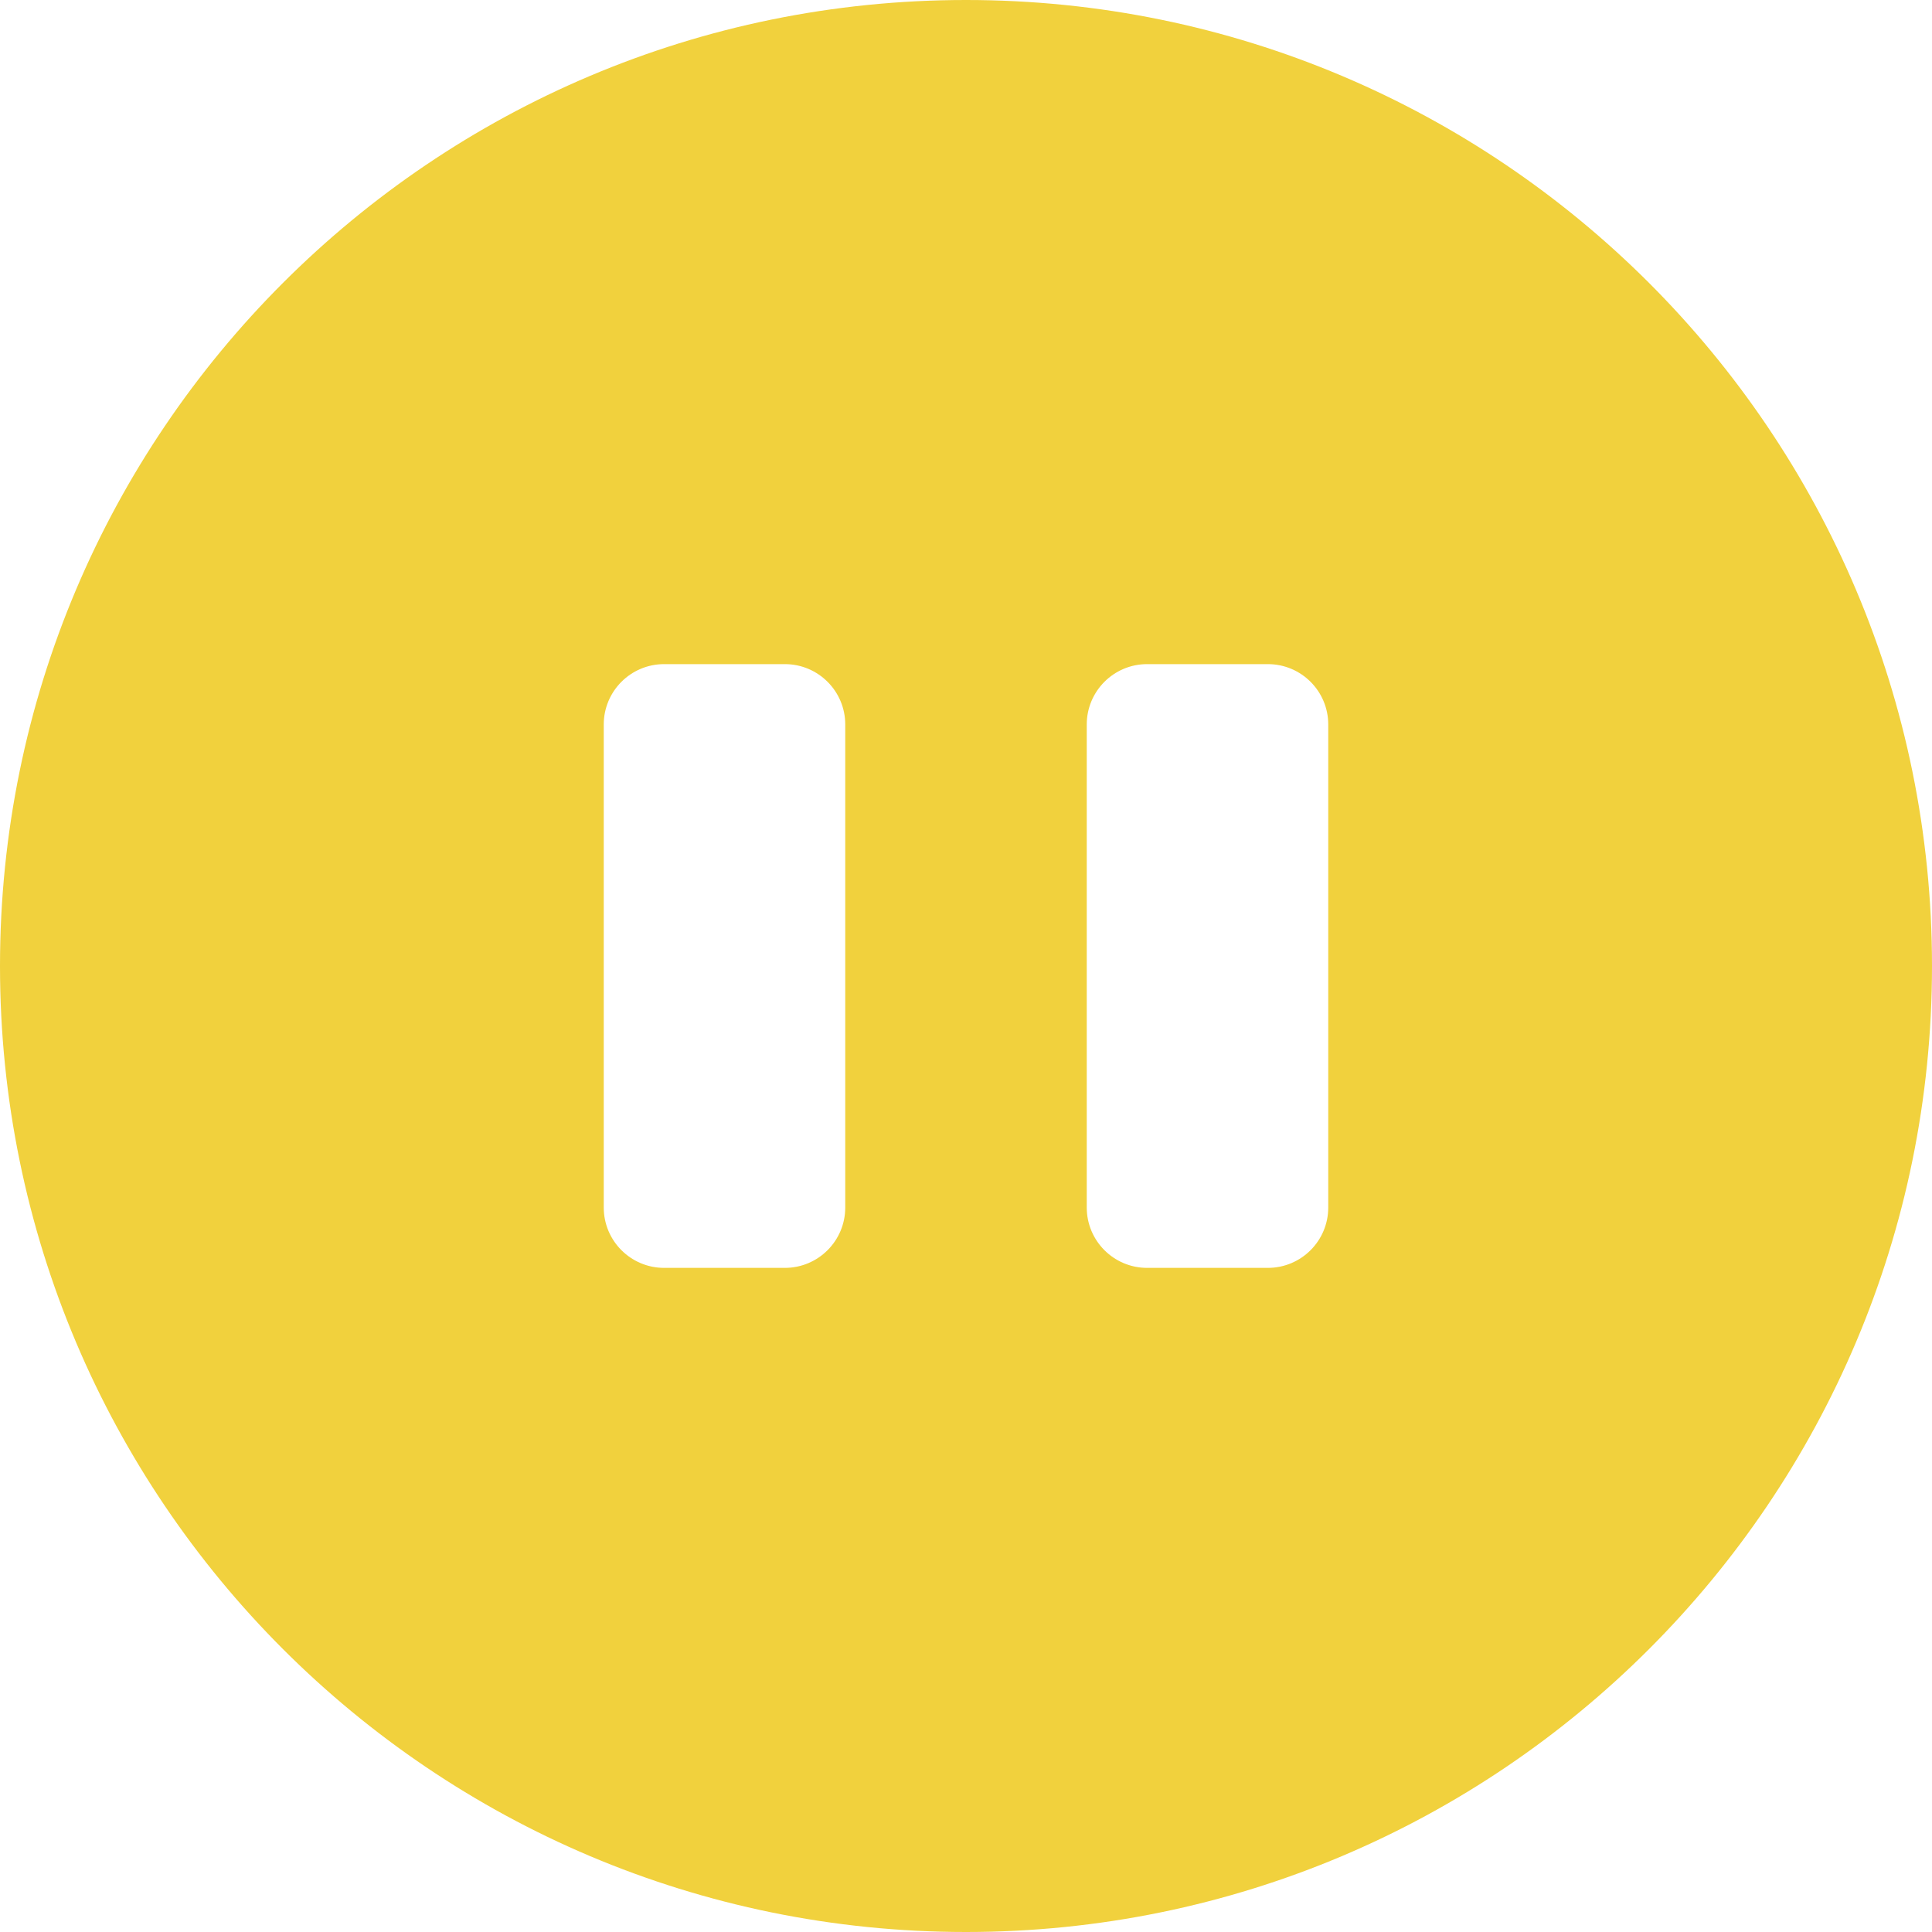 <?xml version="1.0" encoding="UTF-8" standalone="no"?>
<!-- Generator: Adobe Illustrator 18.0.0, SVG Export Plug-In . SVG Version: 6.00 Build 0)  -->

<svg
   version="1.1"
   id="Capa_1"
   x="0px"
   y="0px"
   viewBox="0 0 512 512"
   style="enable-background:new 0 0 512 512;"
   xml:space="preserve"
   sodipodi:docname="pause-button.svg"
   inkscape:version="1.2.1 (9c6d41e4, 2022-07-14)"
   xmlns:inkscape="http://www.inkscape.org/namespaces/inkscape"
   xmlns:sodipodi="http://sodipodi.sourceforge.net/DTD/sodipodi-0.dtd"
   xmlns="http://www.w3.org/2000/svg"
   xmlns:svg="http://www.w3.org/2000/svg"><defs
   id="defs7210" /><sodipodi:namedview
   id="namedview7208"
   pagecolor="#ffffff"
   bordercolor="#000000"
   borderopacity="0.25"
   inkscape:showpageshadow="2"
   inkscape:pageopacity="0.0"
   inkscape:pagecheckerboard="0"
   inkscape:deskcolor="#d1d1d1"
   showgrid="false"
   inkscape:zoom="0.4609375"
   inkscape:cx="-88.949153"
   inkscape:cy="256"
   inkscape:window-width="1309"
   inkscape:window-height="456"
   inkscape:window-x="310"
   inkscape:window-y="259"
   inkscape:window-maximized="0"
   inkscape:current-layer="Capa_1" />
<path
   d="M256,0C114.617,0,0,114.615,0,256s114.617,256,256,256s256-114.615,256-256S397.383,0,256,0z M224,320  c0,8.836-7.164,16-16,16h-32c-8.836,0-16-7.164-16-16V192c0-8.836,7.164-16,16-16h32c8.836,0,16,7.164,16,16V320z M352,320  c0,8.836-7.164,16-16,16h-32c-8.836,0-16-7.164-16-16V192c0-8.836,7.164-16,16-16h32c8.836,0,16,7.164,16,16V320z"
   id="path7175"
   style="fill:#f1d13d;fill-opacity:1" />
<g
   id="g7177">
</g>
<g
   id="g7179">
</g>
<g
   id="g7181">
</g>
<g
   id="g7183">
</g>
<g
   id="g7185">
</g>
<g
   id="g7187">
</g>
<g
   id="g7189">
</g>
<g
   id="g7191">
</g>
<g
   id="g7193">
</g>
<g
   id="g7195">
</g>
<g
   id="g7197">
</g>
<g
   id="g7199">
</g>
<g
   id="g7201">
</g>
<g
   id="g7203">
</g>
<g
   id="g7205">
</g>
</svg>
